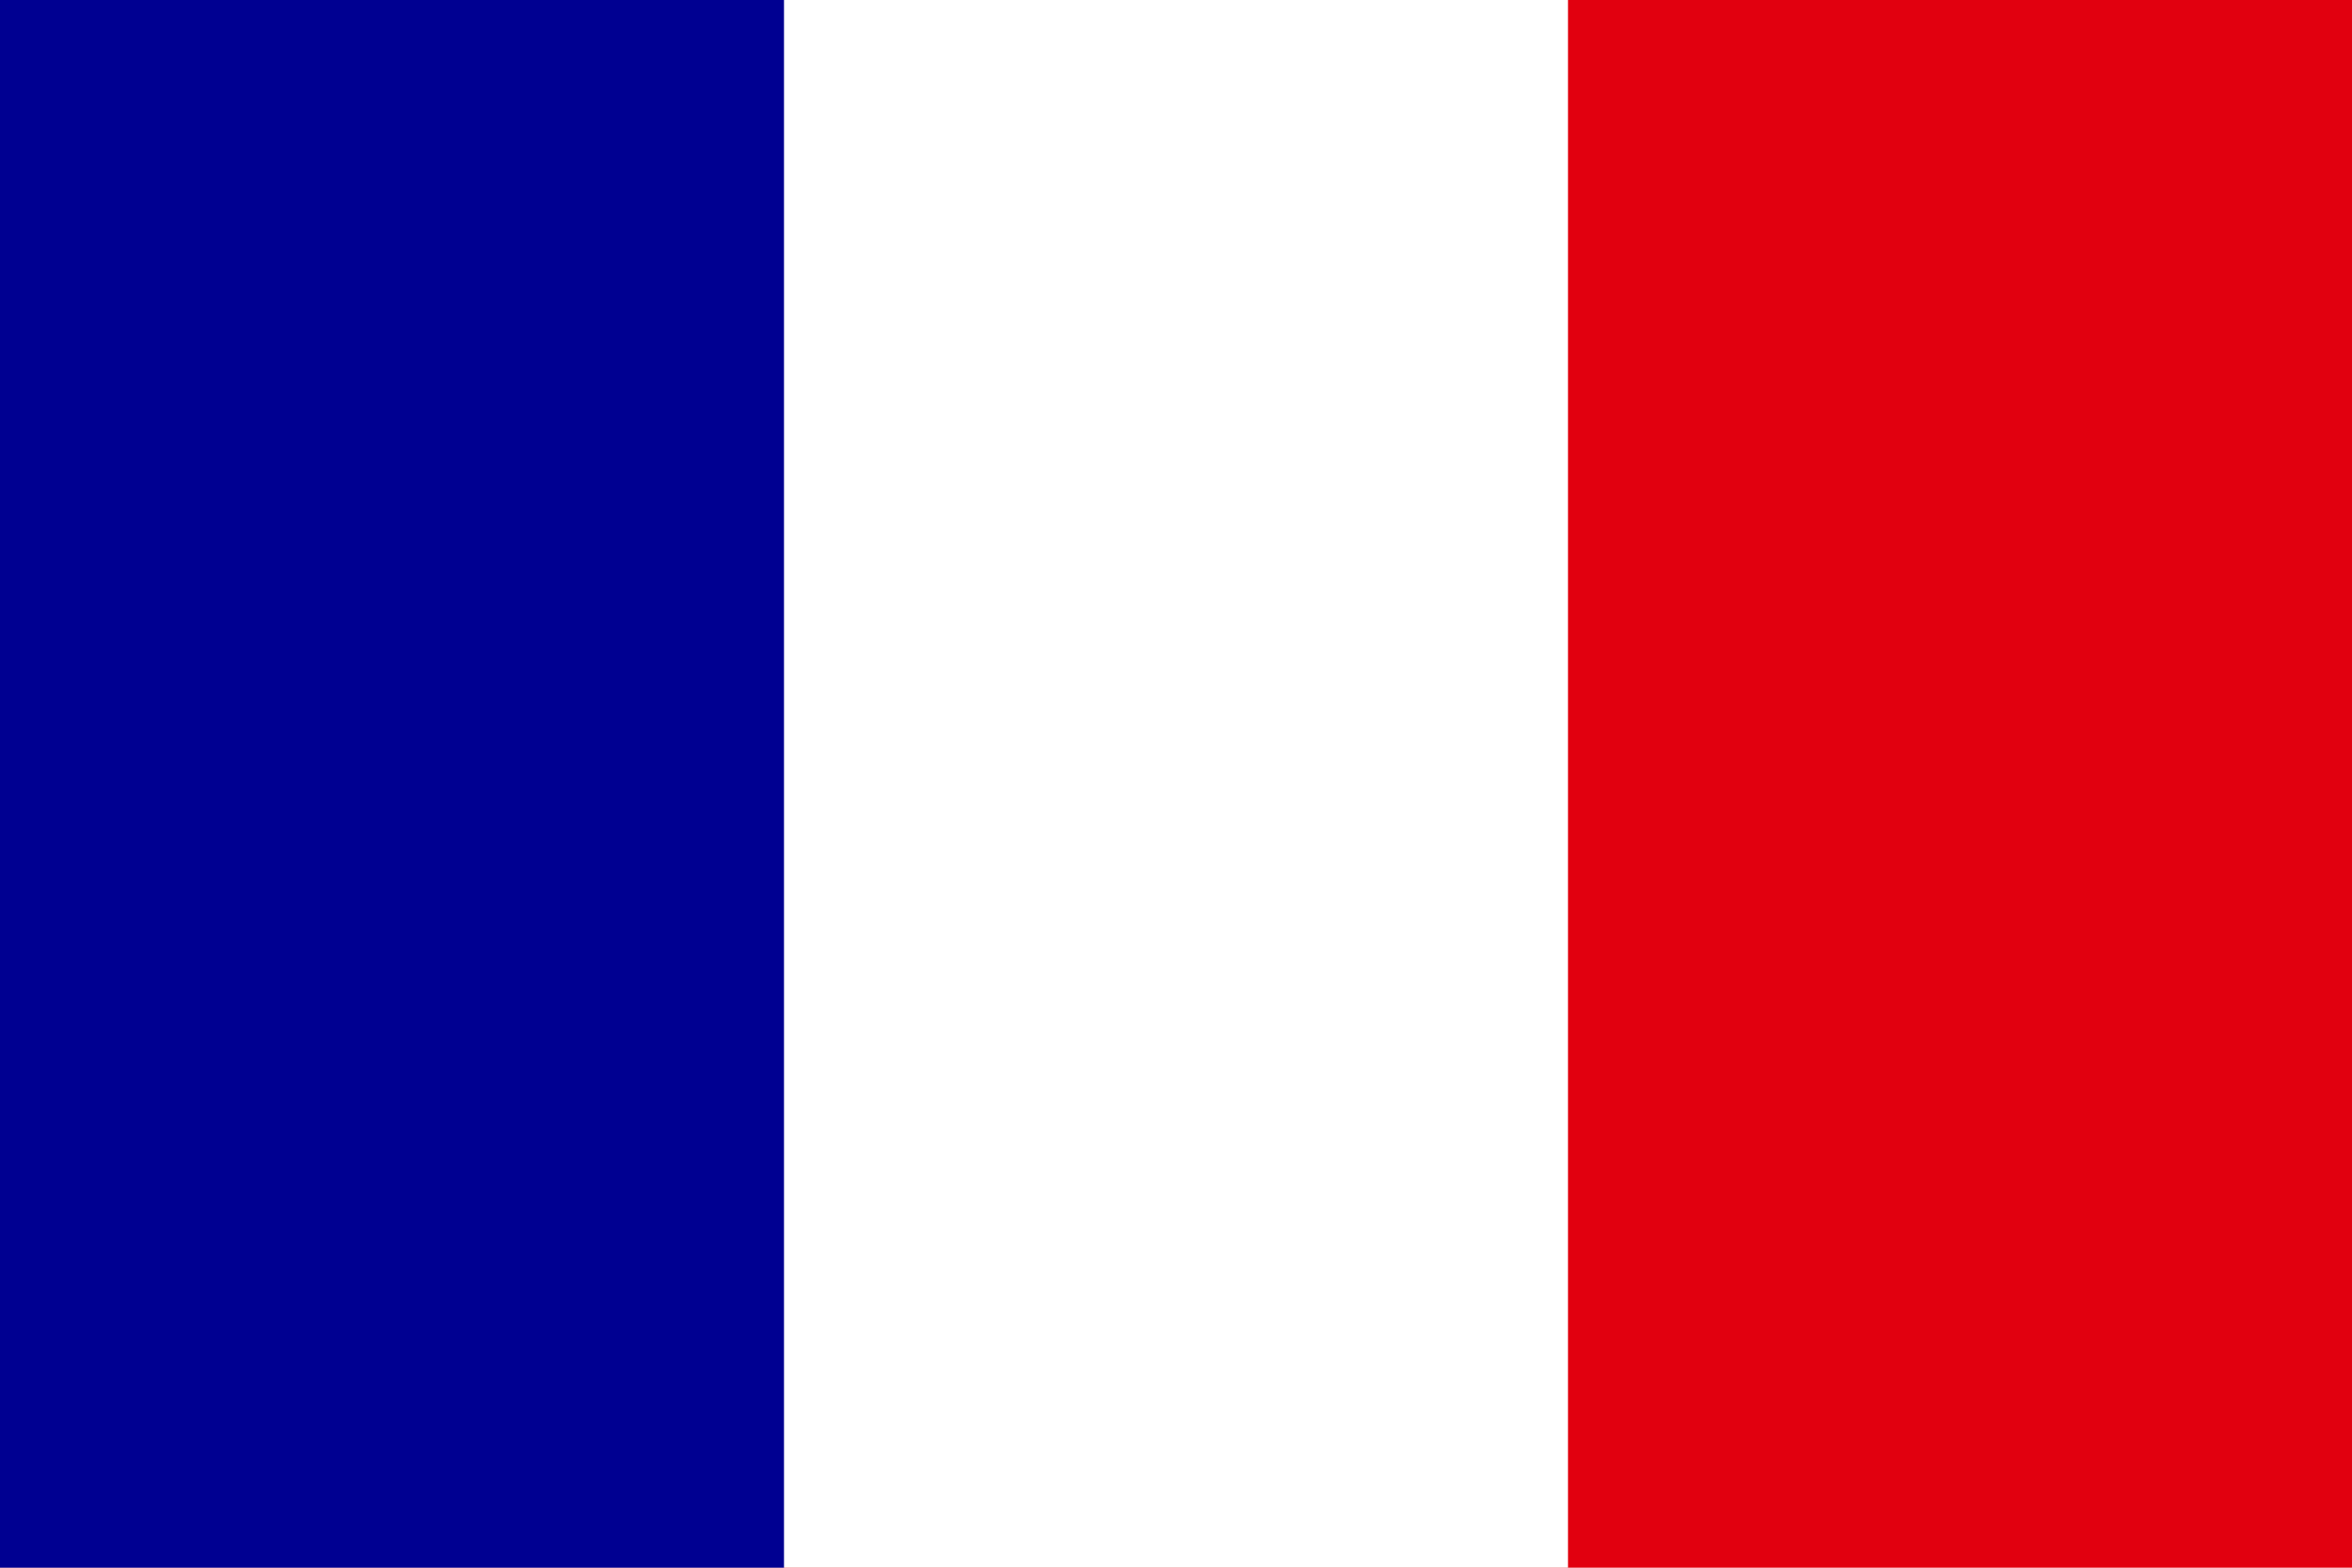 <?xml version="1.0" encoding="UTF-8"?>
<svg xmlns="http://www.w3.org/2000/svg" width="900" height="600" viewBox="0 0 900 600">
<rect width="900" height="600" fill="#E1000F"/>
<rect width="600" height="600" fill="#fff"/>
<rect width="300" height="600" fill="#000091"/>
</svg>
